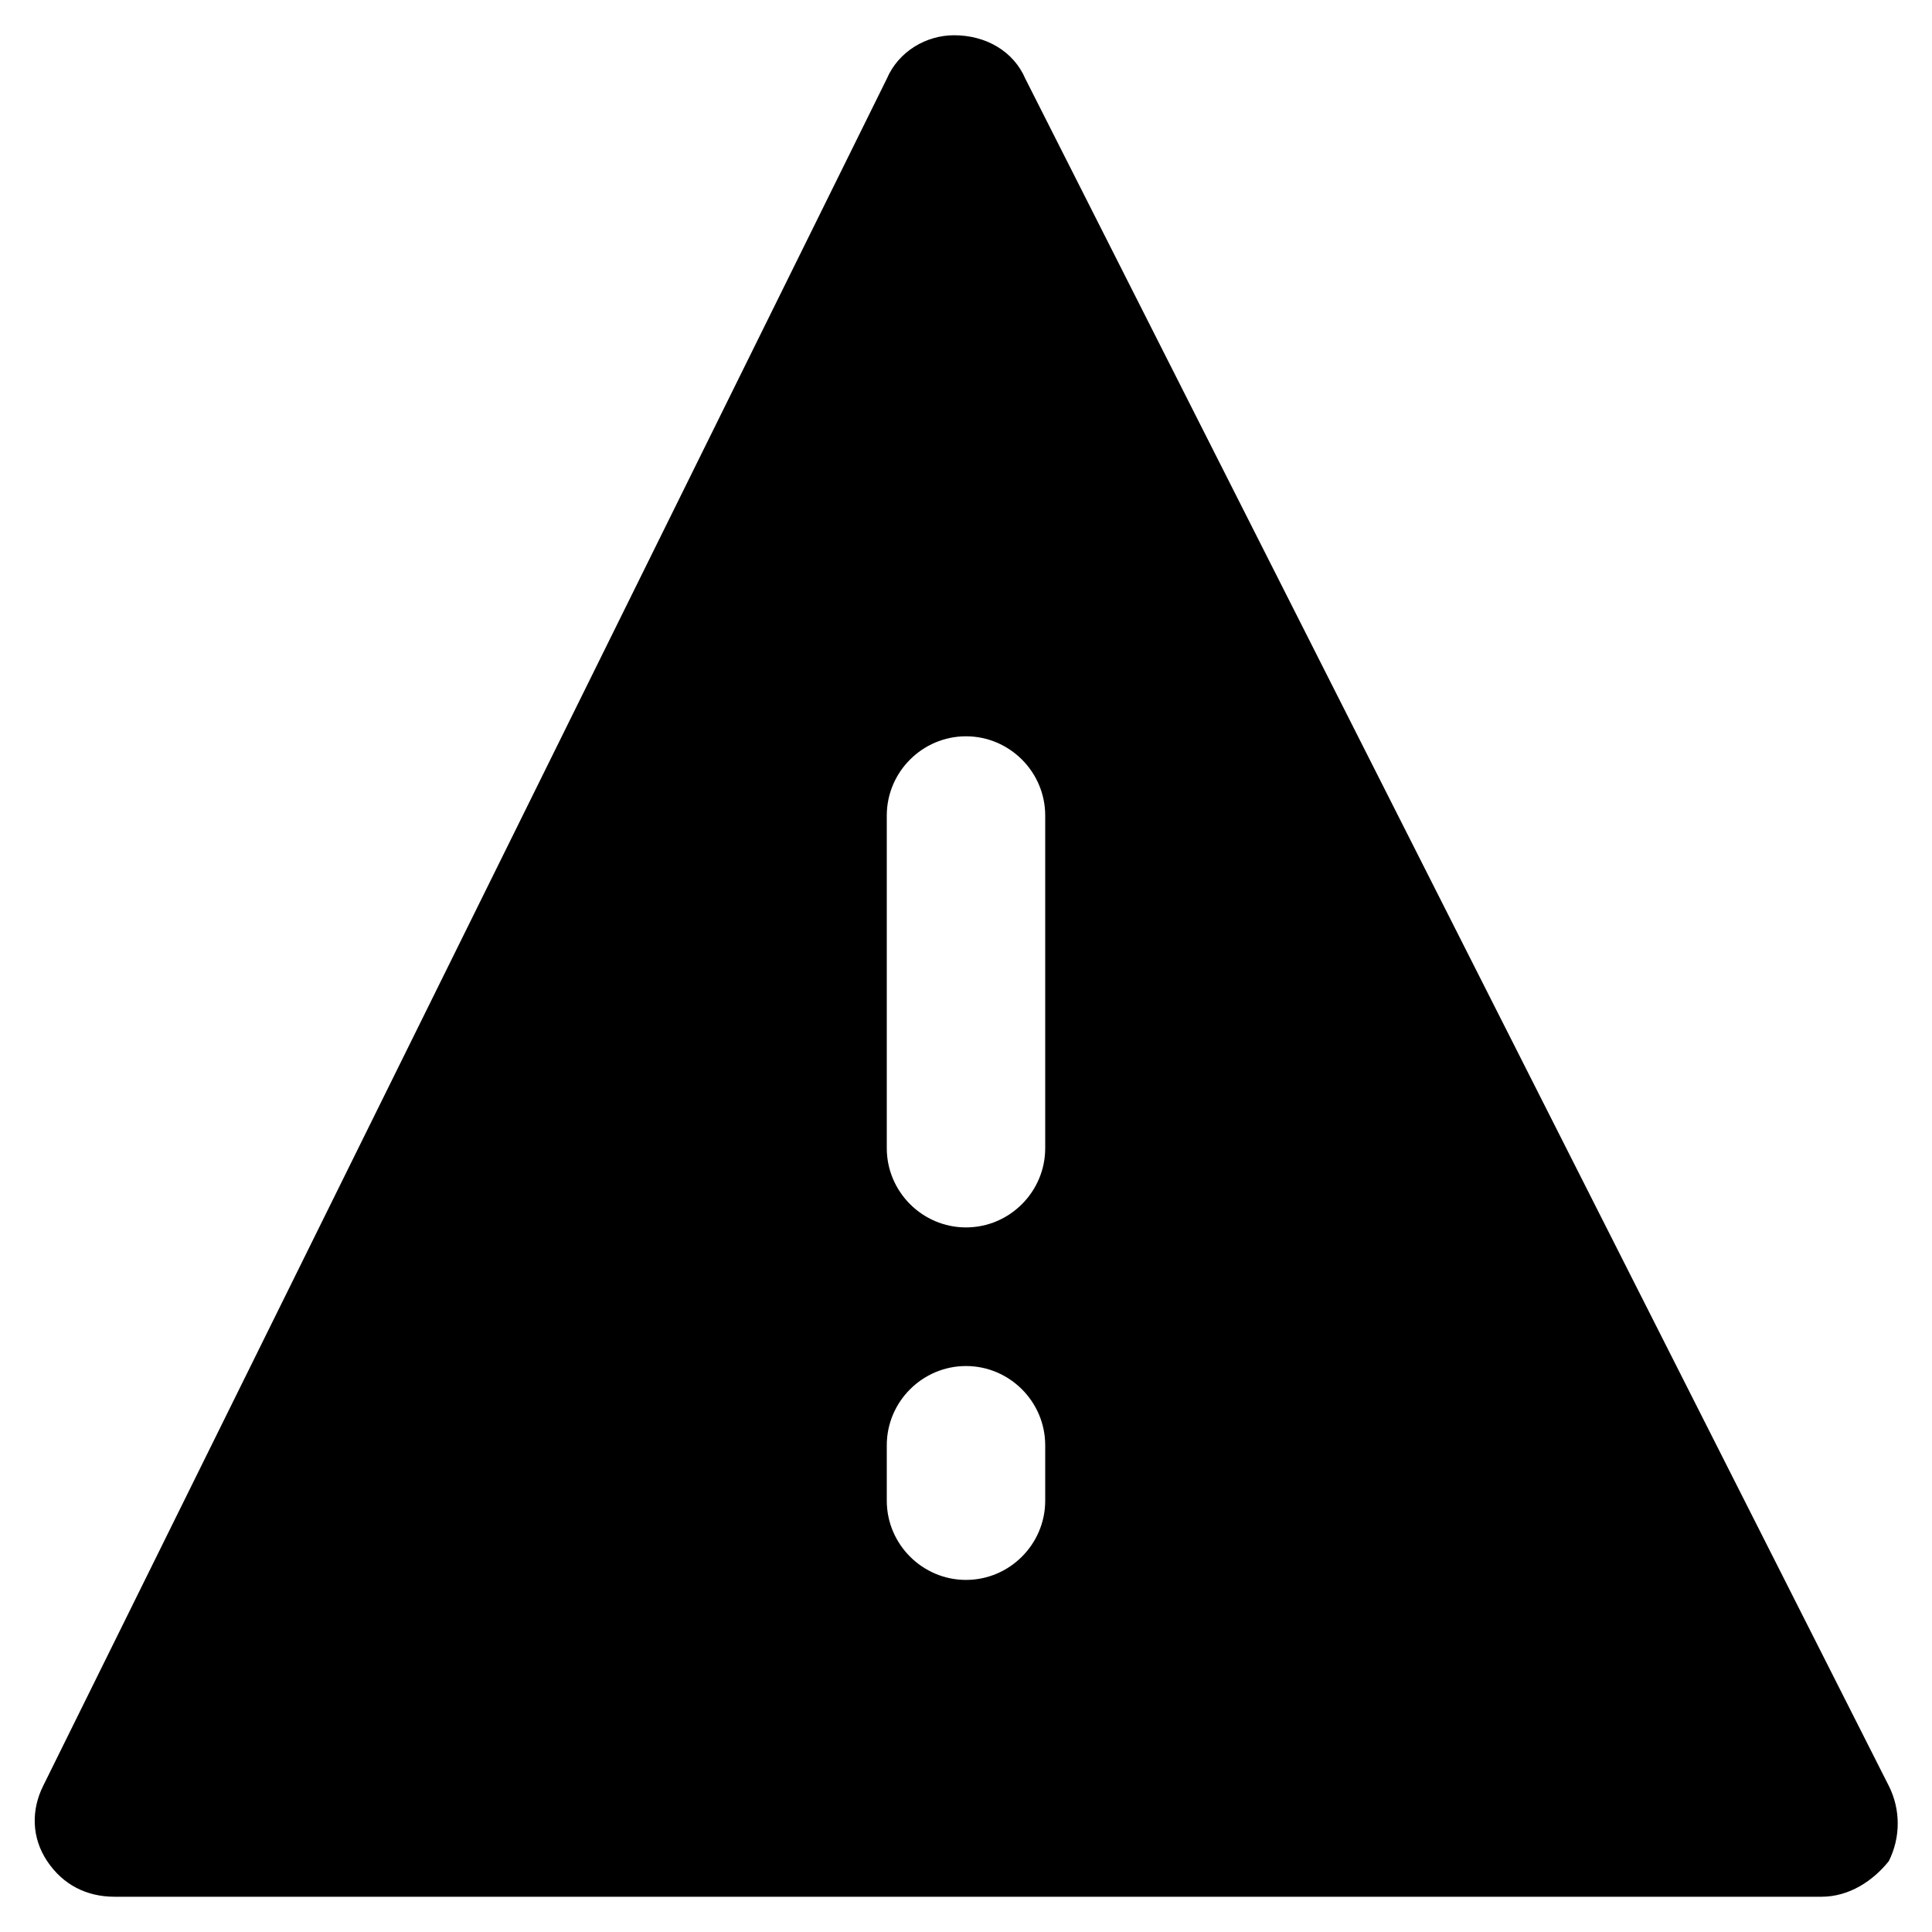 <?xml version="1.0" encoding="UTF-8"?>
<!-- Uploaded to: ICON Repo, www.iconrepo.com, Generator: ICON Repo Mixer Tools -->
<svg fill="#000000" width="800px" height="800px" version="1.1" viewBox="144 144 512 512" xmlns="http://www.w3.org/2000/svg">
 <path d="m644.55 617.27-228.81-452.38c-3.148-7.348-10.496-11.547-18.895-11.547-7.348 0-14.695 4.199-17.844 11.547l-223.56 452.38c-3.148 6.297-3.148 13.645 1.051 19.941 4.199 6.297 10.496 9.445 17.844 9.445h452.38c7.348 0 13.645-4.199 17.844-9.445 3.144-6.297 3.144-13.645-0.004-19.941zm-223.56-75.57c0 11.547-9.445 20.992-20.992 20.992s-20.992-9.445-20.992-20.992v-14.695c0-11.547 9.445-20.992 20.992-20.992s20.992 9.445 20.992 20.992zm0-93.414c0 11.547-9.445 20.992-20.992 20.992s-20.992-9.445-20.992-20.992v-88.168c0-11.547 9.445-20.992 20.992-20.992s20.992 9.445 20.992 20.992z"/>
</svg>